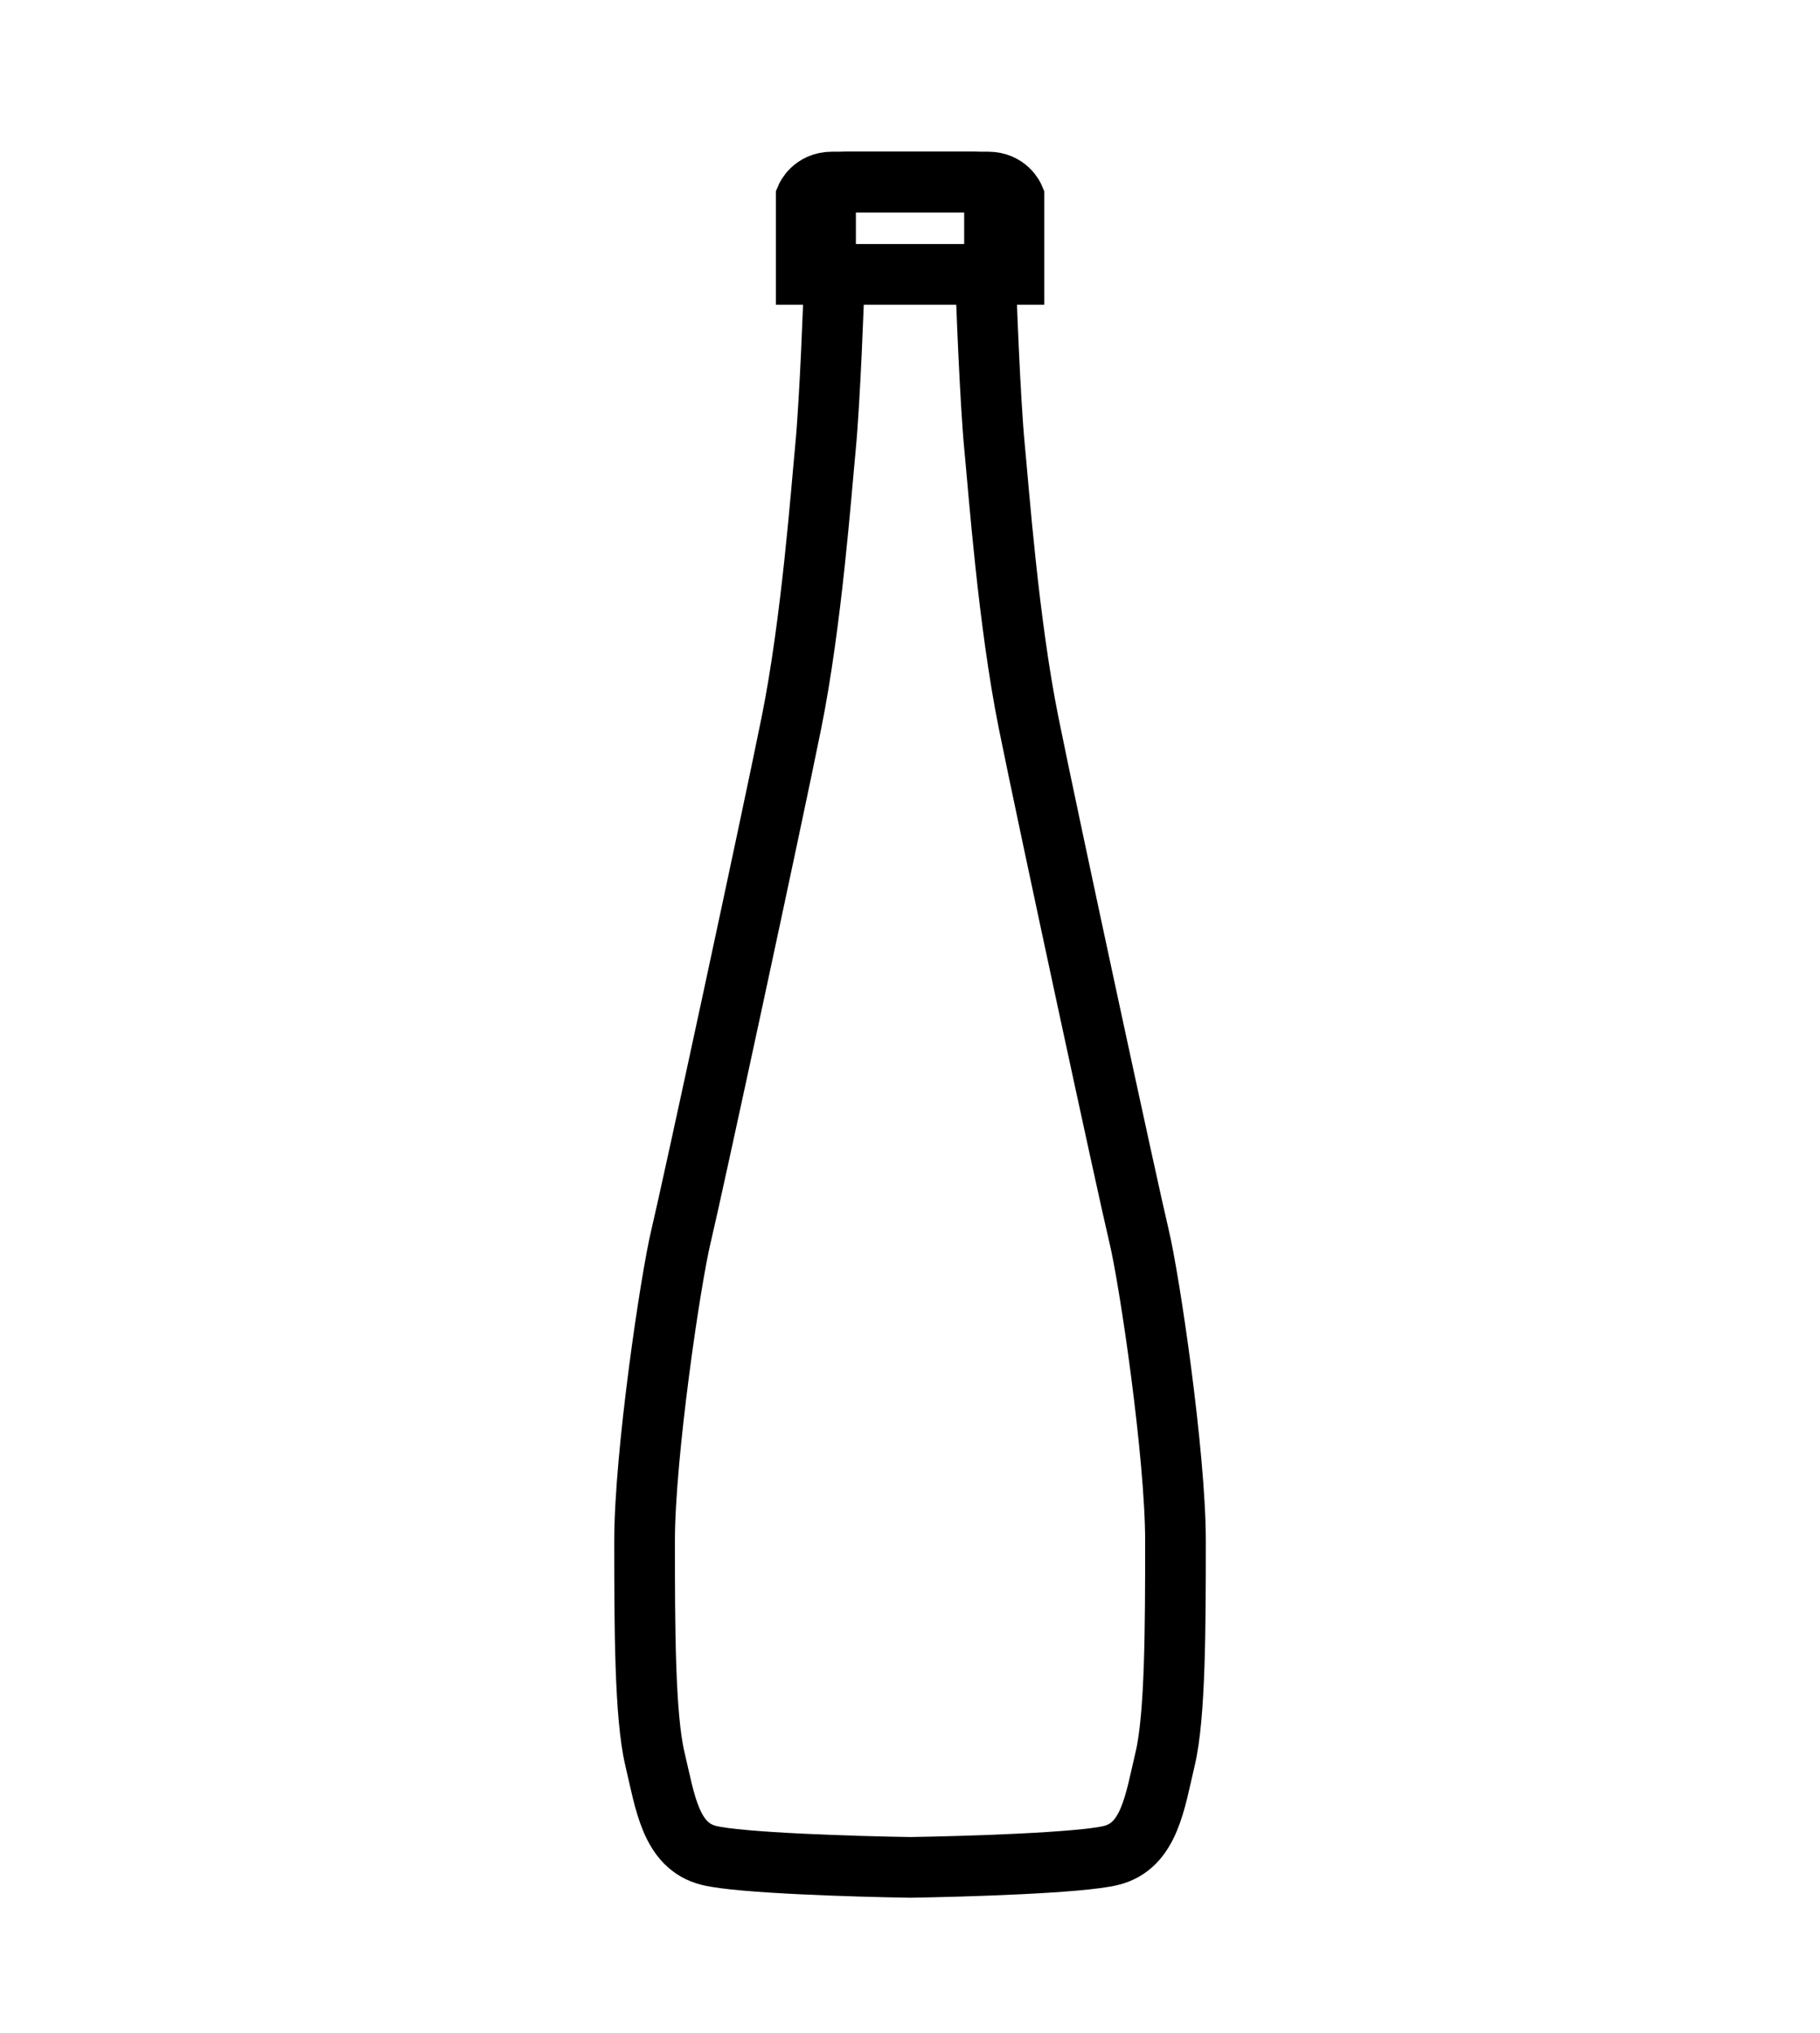 <svg width="60" height="67" viewBox="0 0 60 67" fill="none" xmlns="http://www.w3.org/2000/svg">
<path d="M27.434 6H30.002H32.571C33.213 6 33.427 6.507 33.427 6.507V9.044H30.002H26.578V6.507C26.578 6.507 26.792 6 27.434 6Z" stroke="black" stroke-width="2" stroke-miterlimit="10"/>
<path d="M27.216 6.594C27.216 6.228 27.657 6 27.906 6H32.096C32.344 6 32.786 6.228 32.786 6.594V6.786H32.927V7.302H32.786V7.643H32.927V7.908H32.786V8.477H32.927C32.984 8.728 32.98 9.249 32.504 9.327C32.504 9.648 32.644 13.269 32.786 14.721C32.927 16.173 33.242 20.506 33.909 23.818C34.577 27.131 37.2 39.286 37.548 40.731C37.897 42.177 38.752 47.959 38.752 50.787C38.752 53.615 38.747 56.565 38.41 57.977C38.074 59.389 37.896 60.841 36.631 61.155C35.618 61.406 31.789 61.522 30.001 61.549C28.213 61.522 24.383 61.406 23.371 61.155C22.105 60.841 21.927 59.389 21.591 57.977C21.255 56.565 21.25 53.615 21.25 50.787C21.25 47.959 22.105 42.177 22.454 40.731C22.802 39.286 25.424 27.131 26.092 23.818C26.76 20.506 27.075 16.173 27.216 14.721C27.357 13.269 27.497 9.648 27.497 9.327C27.022 9.249 27.017 8.728 27.075 8.477H27.216V7.908H27.075V7.643H27.216V7.302H27.075V6.786H27.216V6.594Z" stroke="black" stroke-width="2" stroke-miterlimit="10"/>
</svg>
